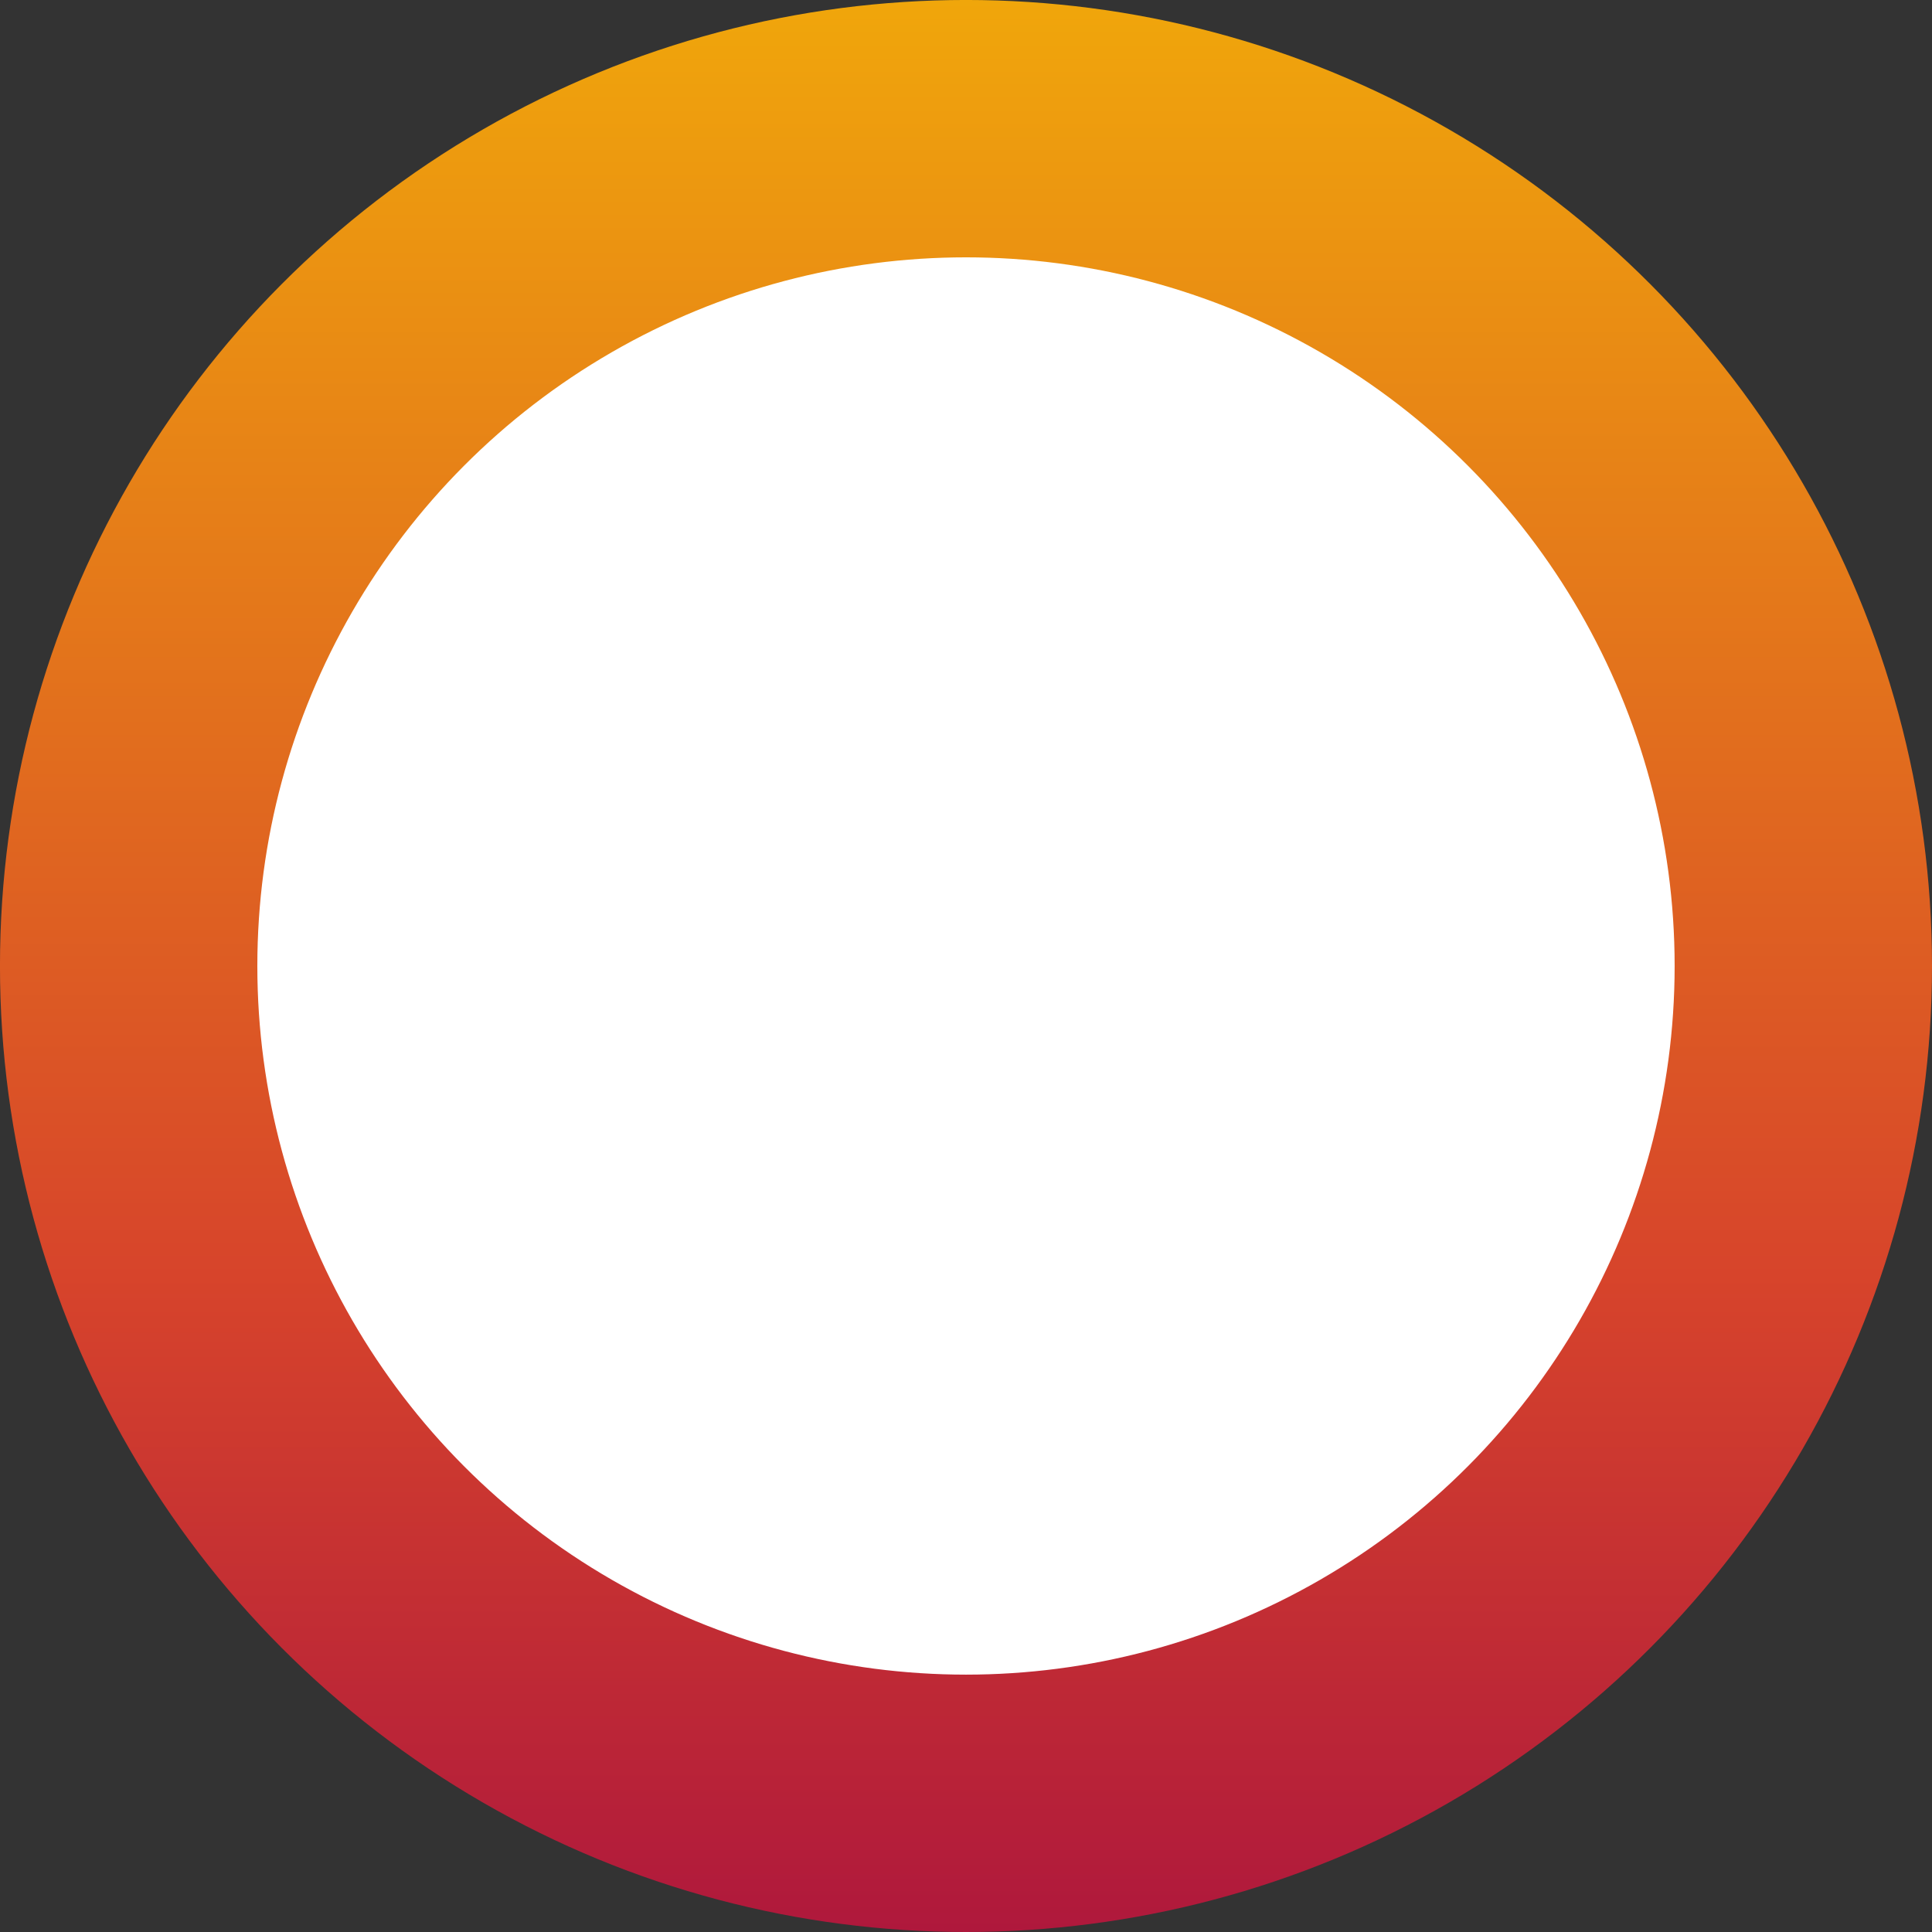 <?xml version="1.0" encoding="UTF-8"?>
<svg id="Layer_2" data-name="Layer 2" xmlns="http://www.w3.org/2000/svg" xmlns:xlink="http://www.w3.org/1999/xlink" viewBox="0 0 783.27 783.27">
  <rect x="0" y="0" width="783.27" height="783.27" fill="#333333" stroke="none"/>
  <defs>
    <style>
      .cls-1 {
        fill: #fff;
        stroke: url(#linear-gradient);
        stroke-miterlimit: 10;
        stroke-width: 104.34px;
      }
    </style>
    <linearGradient id="linear-gradient" x1="391.63" y1="783.27" x2="391.63" y2="0" gradientUnits="userSpaceOnUse">
      <stop offset="0" stop-color="#af183c"/>
      <stop offset=".34" stop-color="#d7442b"/>
      <stop offset="1" stop-color="#f0a60b"/>
    </linearGradient>
  </defs>
  <g id="Layer_1-2" data-name="Layer 1">
    <circle class="cls-1" cx="391.63" cy="391.63" r="339.47"/>
  </g>
</svg>